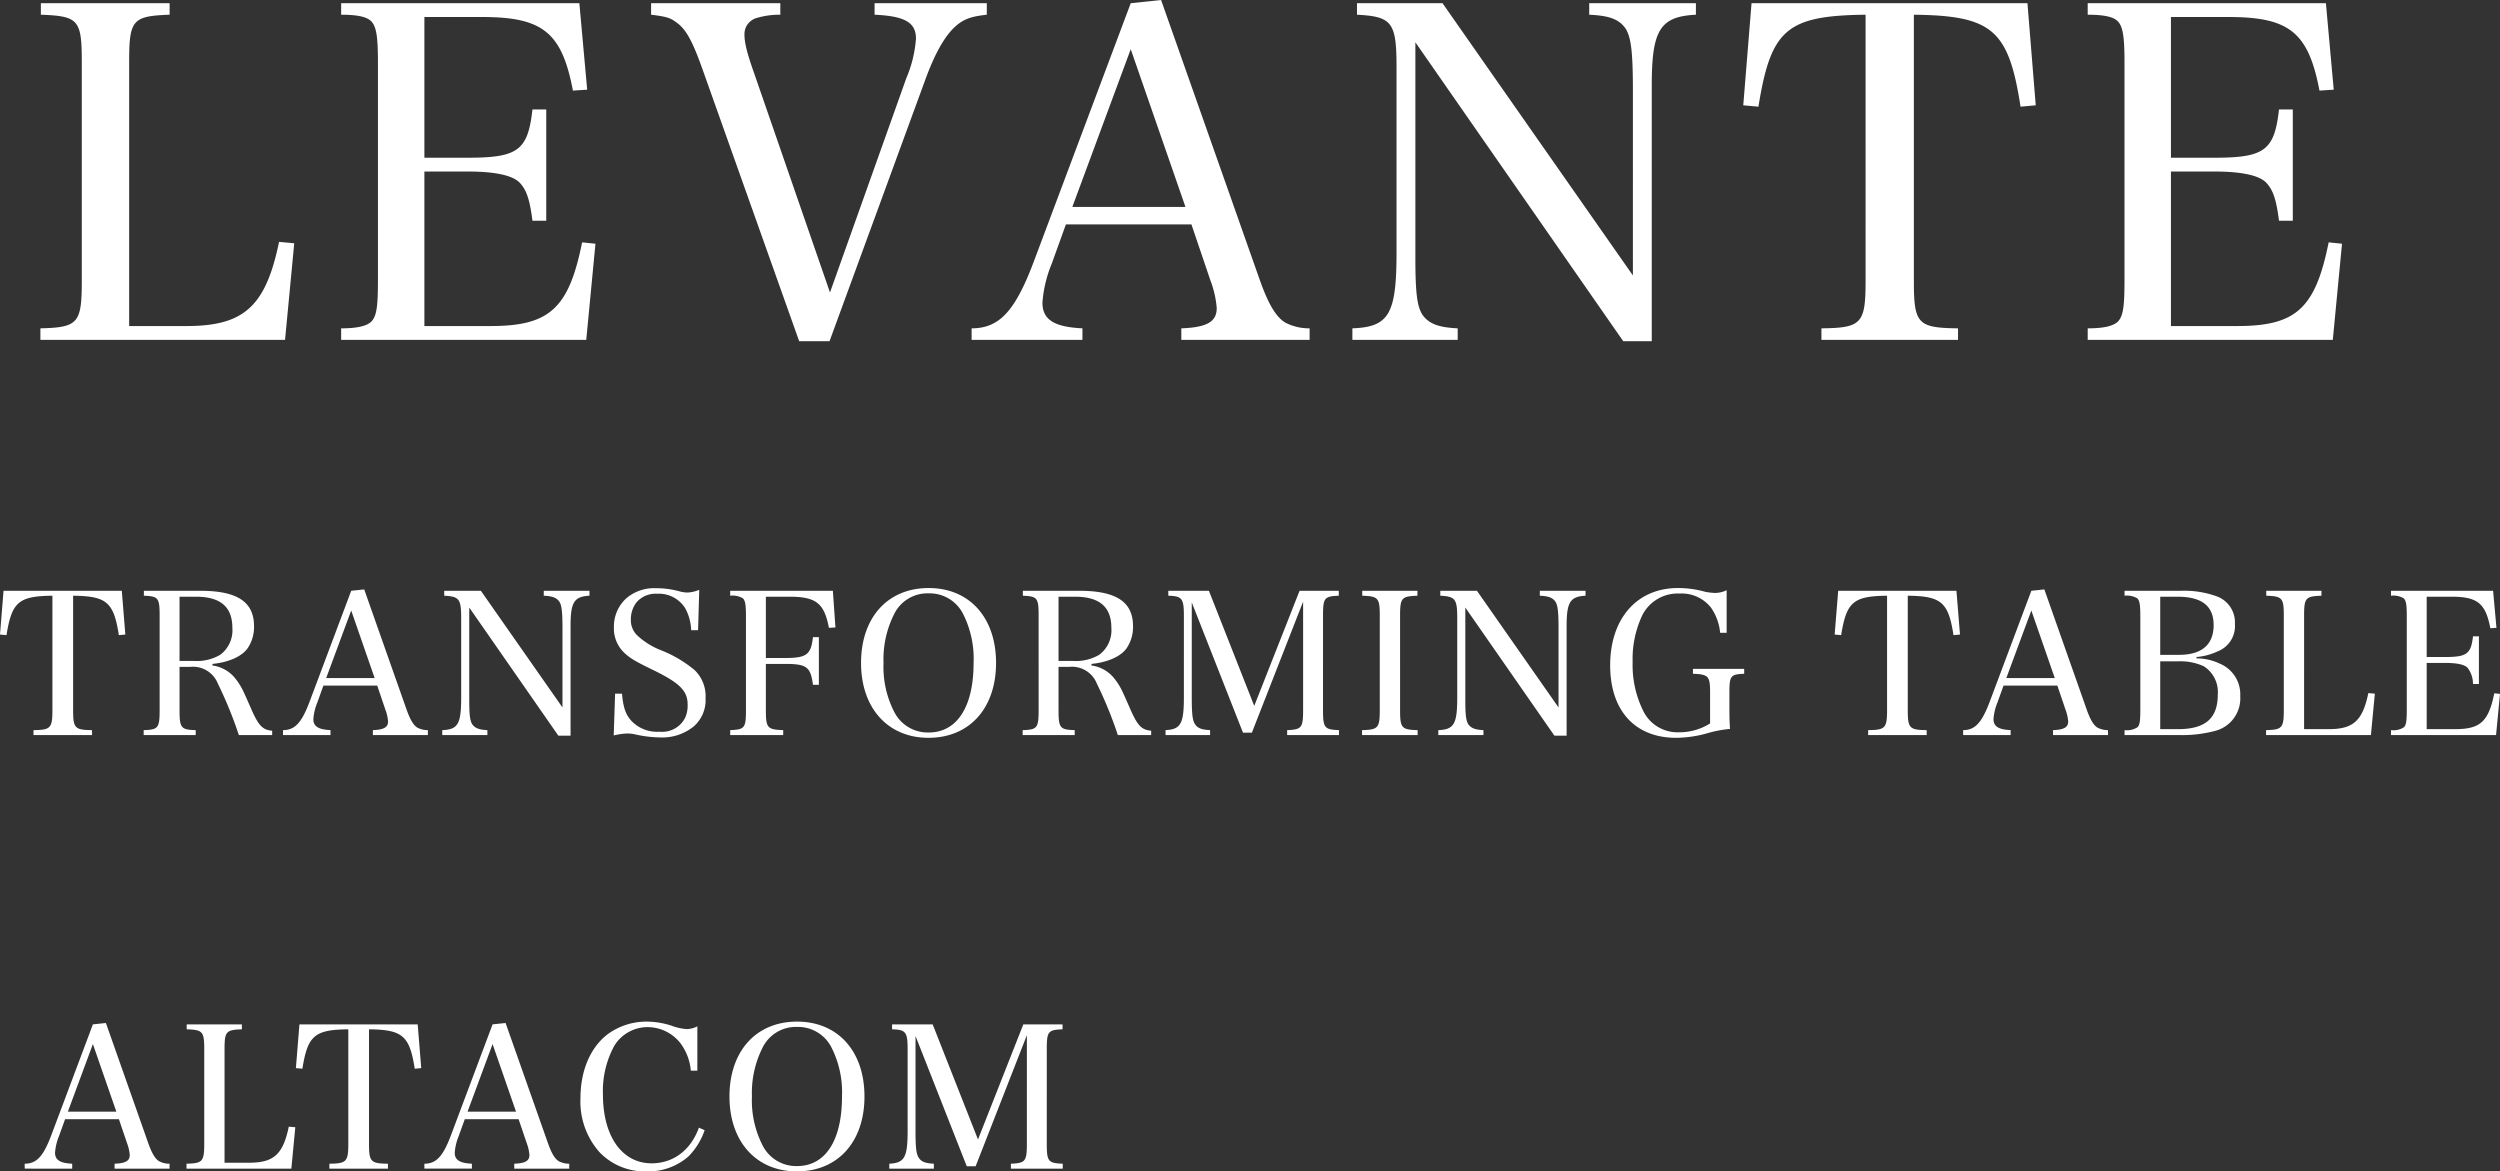 <svg xmlns="http://www.w3.org/2000/svg" width="380.55" height="178.31" viewBox="0 0 380.55 178.31">
  <rect x="0" y="0" width="380.55" height="178.31" fill="#333333" stroke="none"/>
  <g id="グループ_14" data-name="グループ 14" transform="translate(-84.51 -456.24)">
    <path id="パス_23" data-name="パス 23" d="M2.66,66.97H39.9l1.4-14.7-2.31-.21c-2.03,9.8-5.32,12.81-14.07,12.81H16.17V24.69c0-6.44.49-7,6.16-7.21V15.73H2.73v1.75c5.74.21,6.23.77,6.23,7.21V58.01c0,6.44-.56,7.07-6.3,7.21Zm45.78,0H85.75l1.4-14.63-2.03-.21c-2.03,10.08-4.97,12.74-13.93,12.74H61.11V41.35h6.58c4.13,0,6.79.56,7.91,1.68,1.05,1.12,1.54,2.52,1.96,5.81h2.1V31.9h-2.1c-.7,6.23-2.17,7.35-9.87,7.35H61.11V17.83h8.82c9.24,0,12.11,2.38,13.79,11.2l2.17-.14L84.7,15.73H48.44v1.75c2.31,0,3.78.28,4.48.91.84.77,1.12,2.17,1.12,6.3V58.01c0,3.92-.21,5.32-.98,6.16-.7.7-2.17,1.05-4.62,1.05Zm69.72.21h4.62l14.56-39.76q2.1-5.775,4.41-7.98c1.33-1.26,2.45-1.68,4.97-1.96V15.73H129.64v1.75c4.62.21,6.3,1.19,6.3,3.64a18.813,18.813,0,0,1-1.47,6.02L122.85,59.76,111.3,26.37c-1.12-3.15-1.47-4.69-1.47-5.88a2.544,2.544,0,0,1,1.89-2.52,12.16,12.16,0,0,1,3.57-.49V15.73H95.62v1.75c2.31.28,2.94.49,3.78,1.12,1.54,1.05,2.52,2.87,4.13,7.42Zm40.6-17.78h19.11l2.87,8.47a15.185,15.185,0,0,1,.98,4.27c0,2.1-1.54,2.94-5.39,3.08v1.75h19.53V65.22a7.886,7.886,0,0,1-3.64-.84c-1.47-.84-2.66-2.87-3.99-6.65L173.25,15.24l-4.62.49L153.79,55.28c-2.8,7.35-5.18,9.94-9.38,9.94v1.75h16.87V65.22c-4.34-.21-6.09-1.33-6.09-3.92a19.076,19.076,0,0,1,1.4-5.88Zm18.2-2.66H159.74l8.89-24.01Zm35-25.06,31.64,45.5h4.34V28.26c0-8.47,1.26-10.5,6.72-10.78V15.73H238.42v1.75c3.08.14,4.55.7,5.53,2.1.84,1.33,1.12,3.5,1.12,9.52V57.17L216.09,15.73H203.07v1.75c5.39.28,6.02,1.19,6.02,8.05V53.6c0,9.45-1.12,11.41-6.72,11.62v1.75H218.4V65.22c-2.94-.14-4.41-.7-5.39-2.1-.77-1.26-1.05-3.22-1.05-8.47Zm75.88-4.2c11.97.14,14.42,2.31,16.24,14l2.31-.21-1.26-15.54h-42l-1.26,15.54,2.31.21c1.89-11.76,4.27-13.86,16.31-14V58.01c0,6.51-.63,7.14-6.72,7.21v1.75h20.79V65.22c-6.16-.07-6.72-.7-6.72-7.21ZM314.3,66.97h37.31l1.4-14.63-2.03-.21c-2.03,10.08-4.97,12.74-13.93,12.74H326.97V41.35h6.58c4.13,0,6.79.56,7.91,1.68,1.05,1.12,1.54,2.52,1.96,5.81h2.1V31.9h-2.1c-.7,6.23-2.17,7.35-9.87,7.35h-6.58V17.83h8.82c9.24,0,12.11,2.38,13.79,11.2l2.17-.14-1.19-13.16H314.3v1.75c2.31,0,3.78.28,4.48.91.84.77,1.12,2.17,1.12,6.3V58.01c0,3.92-.21,5.32-.98,6.16-.7.7-2.17,1.05-4.62,1.05Z" transform="translate(88 441)" fill="#fff"/>
    <path id="パス_22" data-name="パス 22" d="M11.64,7.92c5.13.06,6.18.99,6.96,6l.99-.09-.54-6.66h-18L.51,13.83l.99.09c.81-5.04,1.83-5.94,6.99-6V25.29c0,2.79-.27,3.06-2.88,3.09v.75h8.91v-.75c-2.64-.03-2.88-.3-2.88-3.09Zm16.2,10.83h1.65a4.067,4.067,0,0,1,4.17,2.52,63.272,63.272,0,0,1,3.21,7.86h5.07v-.66c-1.38-.12-1.98-.69-2.97-2.82-1.11-2.52-1.11-2.52-1.23-2.76a10.089,10.089,0,0,0-1.53-2.52,5.362,5.362,0,0,0-3.36-1.83V18.3c2.43-.24,4.35-1.08,5.28-2.28a5.75,5.75,0,0,0,1.05-3.45c0-3.72-2.55-5.4-8.19-5.4H22.41v.75c2.22.09,2.4.33,2.4,3.09V25.32c0,2.73-.21,3-2.43,3.06v.75H30.3v-.75c-2.25-.06-2.46-.33-2.46-3.06Zm0-.9V8.07h2.49c3.75,0,5.55,1.56,5.55,4.74a4.637,4.637,0,0,1-1.86,4.11,7.033,7.033,0,0,1-3.93.93Zm21.9,3.75h8.19l1.23,3.63a6.508,6.508,0,0,1,.42,1.83c0,.9-.66,1.26-2.31,1.32v.75h8.37v-.75a3.38,3.38,0,0,1-1.56-.36c-.63-.36-1.14-1.23-1.71-2.85L55.95,6.96l-1.98.21L47.61,24.12c-1.2,3.15-2.22,4.26-4.02,4.26v.75h7.23v-.75c-1.86-.09-2.61-.57-2.61-1.68a8.175,8.175,0,0,1,.6-2.52Zm7.8-1.14H50.16l3.81-10.29ZM71.94,9.72,85.5,29.22h1.86V12.54c0-3.63.54-4.5,2.88-4.62V7.17H83.28v.75c1.32.06,1.95.3,2.37.9.36.57.48,1.5.48,4.08V24.93L73.71,7.17H68.13v.75c2.31.12,2.58.51,2.58,3.45V23.4c0,4.05-.48,4.89-2.88,4.98v.75H74.7v-.75c-1.26-.06-1.89-.3-2.31-.9-.33-.54-.45-1.38-.45-3.63ZM93.93,29.19a10.236,10.236,0,0,1,2.04-.3,6.124,6.124,0,0,1,1.02.09,18.279,18.279,0,0,0,3.96.51,7.585,7.585,0,0,0,5.13-1.65,5.31,5.31,0,0,0,1.83-4.35,5.474,5.474,0,0,0-1.68-4.26,18.755,18.755,0,0,0-5.07-3,11.294,11.294,0,0,1-3.63-2.25,3.213,3.213,0,0,1-.99-2.46,4.192,4.192,0,0,1,.9-2.64,3.856,3.856,0,0,1,3.12-1.26,4.722,4.722,0,0,1,4.26,2.22,7.5,7.5,0,0,1,.9,3.33h1.05l.18-6.15a5.451,5.451,0,0,1-1.8.42,5.727,5.727,0,0,1-1.08-.15,13.146,13.146,0,0,0-3.66-.51,6.51,6.51,0,0,0-4.56,1.53,5.8,5.8,0,0,0-1.89,4.44,5.066,5.066,0,0,0,1.44,3.72c.9.9,1.74,1.41,4.41,2.7,4.14,2.01,5.37,3.21,5.37,5.31a4.5,4.5,0,0,1-.39,2.04,3.912,3.912,0,0,1-3.9,2.1,5.369,5.369,0,0,1-4.35-1.74c-.84-.99-1.17-2.04-1.35-4.05H94.14ZM117.09,18.3h2.94c3.27,0,3.87.45,4.23,3.18h.9V14.22h-.9c-.3,2.67-.96,3.18-4.23,3.18h-2.94V8.07h3.57c4.08,0,5.31.99,6.03,4.74l.99-.06-.39-5.58H111.66v.75a3.087,3.087,0,0,1,1.92.39c.36.33.48.93.48,2.7V25.29c0,2.76-.18,3-2.4,3.09v.75h8.07v-.75c-2.43-.09-2.64-.33-2.64-3.09Zm14.49-.15c0,6.87,4.08,11.4,10.26,11.4,6.24,0,10.29-4.5,10.29-11.4s-4.05-11.4-10.26-11.4C135.63,6.75,131.58,11.25,131.58,18.15Zm3.42,0a15.264,15.264,0,0,1,1.62-7.44,5.641,5.641,0,0,1,5.25-3.15,5.7,5.7,0,0,1,5.25,3.15,15.116,15.116,0,0,1,1.59,7.44c0,6.69-2.52,10.59-6.84,10.59a5.723,5.723,0,0,1-5.25-3.15A15.011,15.011,0,0,1,135,18.15Zm26.64.6h1.65a4.067,4.067,0,0,1,4.17,2.52,63.274,63.274,0,0,1,3.21,7.86h5.07v-.66c-1.38-.12-1.98-.69-2.97-2.82-1.11-2.52-1.11-2.52-1.23-2.76a10.09,10.09,0,0,0-1.53-2.52,5.362,5.362,0,0,0-3.36-1.83V18.3c2.43-.24,4.35-1.08,5.28-2.28a5.749,5.749,0,0,0,1.05-3.45c0-3.72-2.55-5.4-8.19-5.4h-8.58v.75c2.22.09,2.4.33,2.4,3.09V25.32c0,2.73-.21,3-2.43,3.06v.75h7.92v-.75c-2.25-.06-2.46-.33-2.46-3.06Zm0-.9V8.07h2.49c3.75,0,5.55,1.56,5.55,4.74a4.637,4.637,0,0,1-1.86,4.11,7.033,7.033,0,0,1-3.93.93Zm20.28-8.91,7.8,19.83h1.35l7.8-19.95V25.29c0,2.73-.21,3-2.43,3.09v.75h7.89v-.75c-2.22-.09-2.43-.33-2.43-3.09V11.01c0-2.76.18-3,2.4-3.09V7.17h-5.97l-6.9,17.52-6.9-17.52h-6.18v.75c2.1.06,2.37.42,2.37,3.06V23.4c0,4.02-.48,4.86-2.79,4.98v.75h6.78v-.75c-1.29-.06-1.92-.3-2.31-.93-.36-.54-.48-1.5-.48-4.05Zm25.92,20.19h8.46v-.75c-2.46-.06-2.67-.33-2.67-3.09V11.01c0-2.76.21-3,2.64-3.09V7.17h-8.4v.75c2.46.09,2.67.33,2.67,3.09V25.29c0,2.76-.24,3.03-2.7,3.09ZM223.56,9.72l13.56,19.5h1.86V12.54c0-3.63.54-4.5,2.88-4.62V7.17H234.9v.75c1.32.06,1.95.3,2.37.9.36.57.48,1.5.48,4.08V24.93L225.33,7.17h-5.58v.75c2.31.12,2.58.51,2.58,3.45V23.4c0,4.05-.48,4.89-2.88,4.98v.75h6.87v-.75c-1.26-.06-1.89-.3-2.31-.9-.33-.54-.45-1.38-.45-3.63Zm34.65,9.33v.75c2.37.09,2.61.36,2.61,2.88v4.68a8.794,8.794,0,0,1-4.8,1.35,5.8,5.8,0,0,1-5.37-3.24A15.737,15.737,0,0,1,249.03,18a15.565,15.565,0,0,1,1.5-7.17,6.044,6.044,0,0,1,5.67-3.24,5.668,5.668,0,0,1,4.77,2.16,7.988,7.988,0,0,1,1.38,3.81h.99V7.08a4.2,4.2,0,0,1-1.77.42,9.259,9.259,0,0,1-1.5-.18,15.535,15.535,0,0,0-4.14-.57c-6.24,0-10.32,4.65-10.32,11.76,0,6.9,3.78,11.04,10.05,11.04a17.937,17.937,0,0,0,4.62-.66,17.681,17.681,0,0,1,3.57-.69c-.06-.99-.09-1.62-.09-3.15V22.77c0-2.67.15-2.88,2.25-2.97v-.75Zm32.7-11.13c5.13.06,6.18.99,6.96,6l.99-.09-.54-6.66h-18l-.54,6.66.99.09c.81-5.04,1.83-5.94,6.99-6V25.29c0,2.79-.27,3.06-2.88,3.09v.75h8.91v-.75c-2.64-.03-2.88-.3-2.88-3.09ZM305.49,21.6h8.19l1.23,3.63a6.509,6.509,0,0,1,.42,1.83c0,.9-.66,1.26-2.31,1.32v.75h8.37v-.75a3.38,3.38,0,0,1-1.56-.36c-.63-.36-1.14-1.23-1.71-2.85L311.7,6.96l-1.98.21-6.36,16.95c-1.2,3.15-2.22,4.26-4.02,4.26v.75h7.23v-.75c-1.86-.09-2.61-.57-2.61-1.68a8.176,8.176,0,0,1,.6-2.52Zm7.8-1.14h-7.38l3.81-10.29Zm10.62,8.67h8.28a19.325,19.325,0,0,0,5.37-.6,5.106,5.106,0,0,0,3.96-5.31,5.068,5.068,0,0,0-3.09-4.95,8.148,8.148,0,0,0-3.57-.81v-.21a9.4,9.4,0,0,0,3.18-.84,4.145,4.145,0,0,0,2.67-4.2,4.22,4.22,0,0,0-2.7-4.17,14.557,14.557,0,0,0-5.55-.87h-8.55v.75a3.087,3.087,0,0,1,1.92.39c.36.33.48.93.48,2.7V25.29c0,1.68-.09,2.31-.42,2.64a2.912,2.912,0,0,1-1.98.45Zm5.43-12.21V8.07h2.61c3.72,0,5.52,1.41,5.52,4.32,0,2.97-1.8,4.53-5.25,4.53Zm0,11.31V17.91h2.76a8.429,8.429,0,0,1,3.87.75,4.653,4.653,0,0,1,2.13,4.32c0,3.6-1.89,5.25-6.03,5.25Zm16.11.9h15.96l.6-6.3-.99-.09c-.87,4.2-2.28,5.49-6.03,5.49h-3.75V11.01c0-2.76.21-3,2.64-3.09V7.17h-8.4v.75c2.46.09,2.67.33,2.67,3.09V25.29c0,2.76-.24,3.03-2.7,3.09Zm19.02,0h15.99l.6-6.27-.87-.09c-.87,4.32-2.13,5.46-5.97,5.46H369.9V18.15h2.82c1.77,0,2.91.24,3.39.72a4.062,4.062,0,0,1,.84,2.49h.9V14.1h-.9c-.3,2.67-.93,3.15-4.23,3.15H369.9V8.07h3.78c3.96,0,5.19,1.02,5.91,4.8l.93-.06-.51-5.64H364.47v.75a3.087,3.087,0,0,1,1.92.39c.36.33.48.93.48,2.7V25.29c0,1.68-.09,2.28-.42,2.64a2.912,2.912,0,0,1-1.98.45Z" transform="translate(84 539)" fill="#fff"/>
    <path id="パス_24" data-name="パス 24" d="M6.42,21.6h8.19l1.23,3.63a6.508,6.508,0,0,1,.42,1.83c0,.9-.66,1.26-2.31,1.32v.75h8.37v-.75a3.38,3.38,0,0,1-1.56-.36c-.63-.36-1.14-1.23-1.71-2.85L12.63,6.96l-1.98.21L4.29,24.12c-1.2,3.15-2.22,4.26-4.02,4.26v.75H7.5v-.75c-1.86-.09-2.61-.57-2.61-1.68a8.175,8.175,0,0,1,.6-2.52Zm7.8-1.14H6.84l3.81-10.29ZM24.9,29.13H40.86l.6-6.3-.99-.09c-.87,4.2-2.28,5.49-6.03,5.49H30.69V11.01c0-2.76.21-3,2.64-3.09V7.17h-8.4v.75c2.46.09,2.67.33,2.67,3.09V25.29c0,2.76-.24,3.03-2.7,3.09ZM52.68,7.92c5.13.06,6.18.99,6.96,6l.99-.09-.54-6.66h-18l-.54,6.66.99.09c.81-5.04,1.83-5.94,6.99-6V25.29c0,2.79-.27,3.06-2.88,3.09v.75h8.91v-.75c-2.64-.03-2.88-.3-2.88-3.09ZM67.26,21.6h8.19l1.23,3.63a6.508,6.508,0,0,1,.42,1.83c0,.9-.66,1.26-2.31,1.32v.75h8.37v-.75a3.38,3.38,0,0,1-1.56-.36c-.63-.36-1.14-1.23-1.71-2.85L73.47,6.96l-1.98.21L65.13,24.12c-1.2,3.15-2.22,4.26-4.02,4.26v.75h7.23v-.75c-1.86-.09-2.61-.57-2.61-1.68a8.175,8.175,0,0,1,.6-2.52Zm7.8-1.14H67.68l3.81-10.29Zm27.6-6.24V7.47a3.694,3.694,0,0,1-1.56.42,7.986,7.986,0,0,1-2.34-.51,12.464,12.464,0,0,0-3.78-.63,9.992,9.992,0,0,0-5.97,1.92c-2.64,2.01-4.14,5.55-4.14,9.72a11.581,11.581,0,0,0,2.91,8.25,9.521,9.521,0,0,0,7.05,2.91,9.312,9.312,0,0,0,6.48-2.28,10.507,10.507,0,0,0,2.46-3.99l-.87-.39c-1.23,3.42-3.9,5.43-7.2,5.43-4.5,0-7.41-4.11-7.41-10.47a14.37,14.37,0,0,1,1.74-7.44A5.942,5.942,0,0,1,95.1,7.59a6.351,6.351,0,0,1,5.04,2.52,8.2,8.2,0,0,1,1.53,4.11Zm4.89,3.93c0,6.87,4.08,11.4,10.26,11.4,6.24,0,10.29-4.5,10.29-11.4s-4.05-11.4-10.26-11.4C111.6,6.75,107.55,11.25,107.55,18.15Zm3.42,0a15.264,15.264,0,0,1,1.62-7.44,5.641,5.641,0,0,1,5.25-3.15,5.7,5.7,0,0,1,5.25,3.15,15.116,15.116,0,0,1,1.59,7.44c0,6.69-2.52,10.59-6.84,10.59a5.723,5.723,0,0,1-5.25-3.15A15.011,15.011,0,0,1,110.97,18.15Zm24.9-9.21,7.8,19.83h1.35l7.8-19.95V25.29c0,2.73-.21,3-2.43,3.09v.75h7.89v-.75c-2.22-.09-2.43-.33-2.43-3.09V11.01c0-2.76.18-3,2.4-3.09V7.17h-5.97l-6.9,17.52-6.9-17.52H132.3v.75c2.1.06,2.37.42,2.37,3.06V23.4c0,4.02-.48,4.86-2.79,4.98v.75h6.78v-.75c-1.29-.06-1.92-.3-2.31-.93-.36-.54-.48-1.5-.48-4.05Z" transform="translate(88 605)" fill="#fff"/>
  </g>
</svg>
